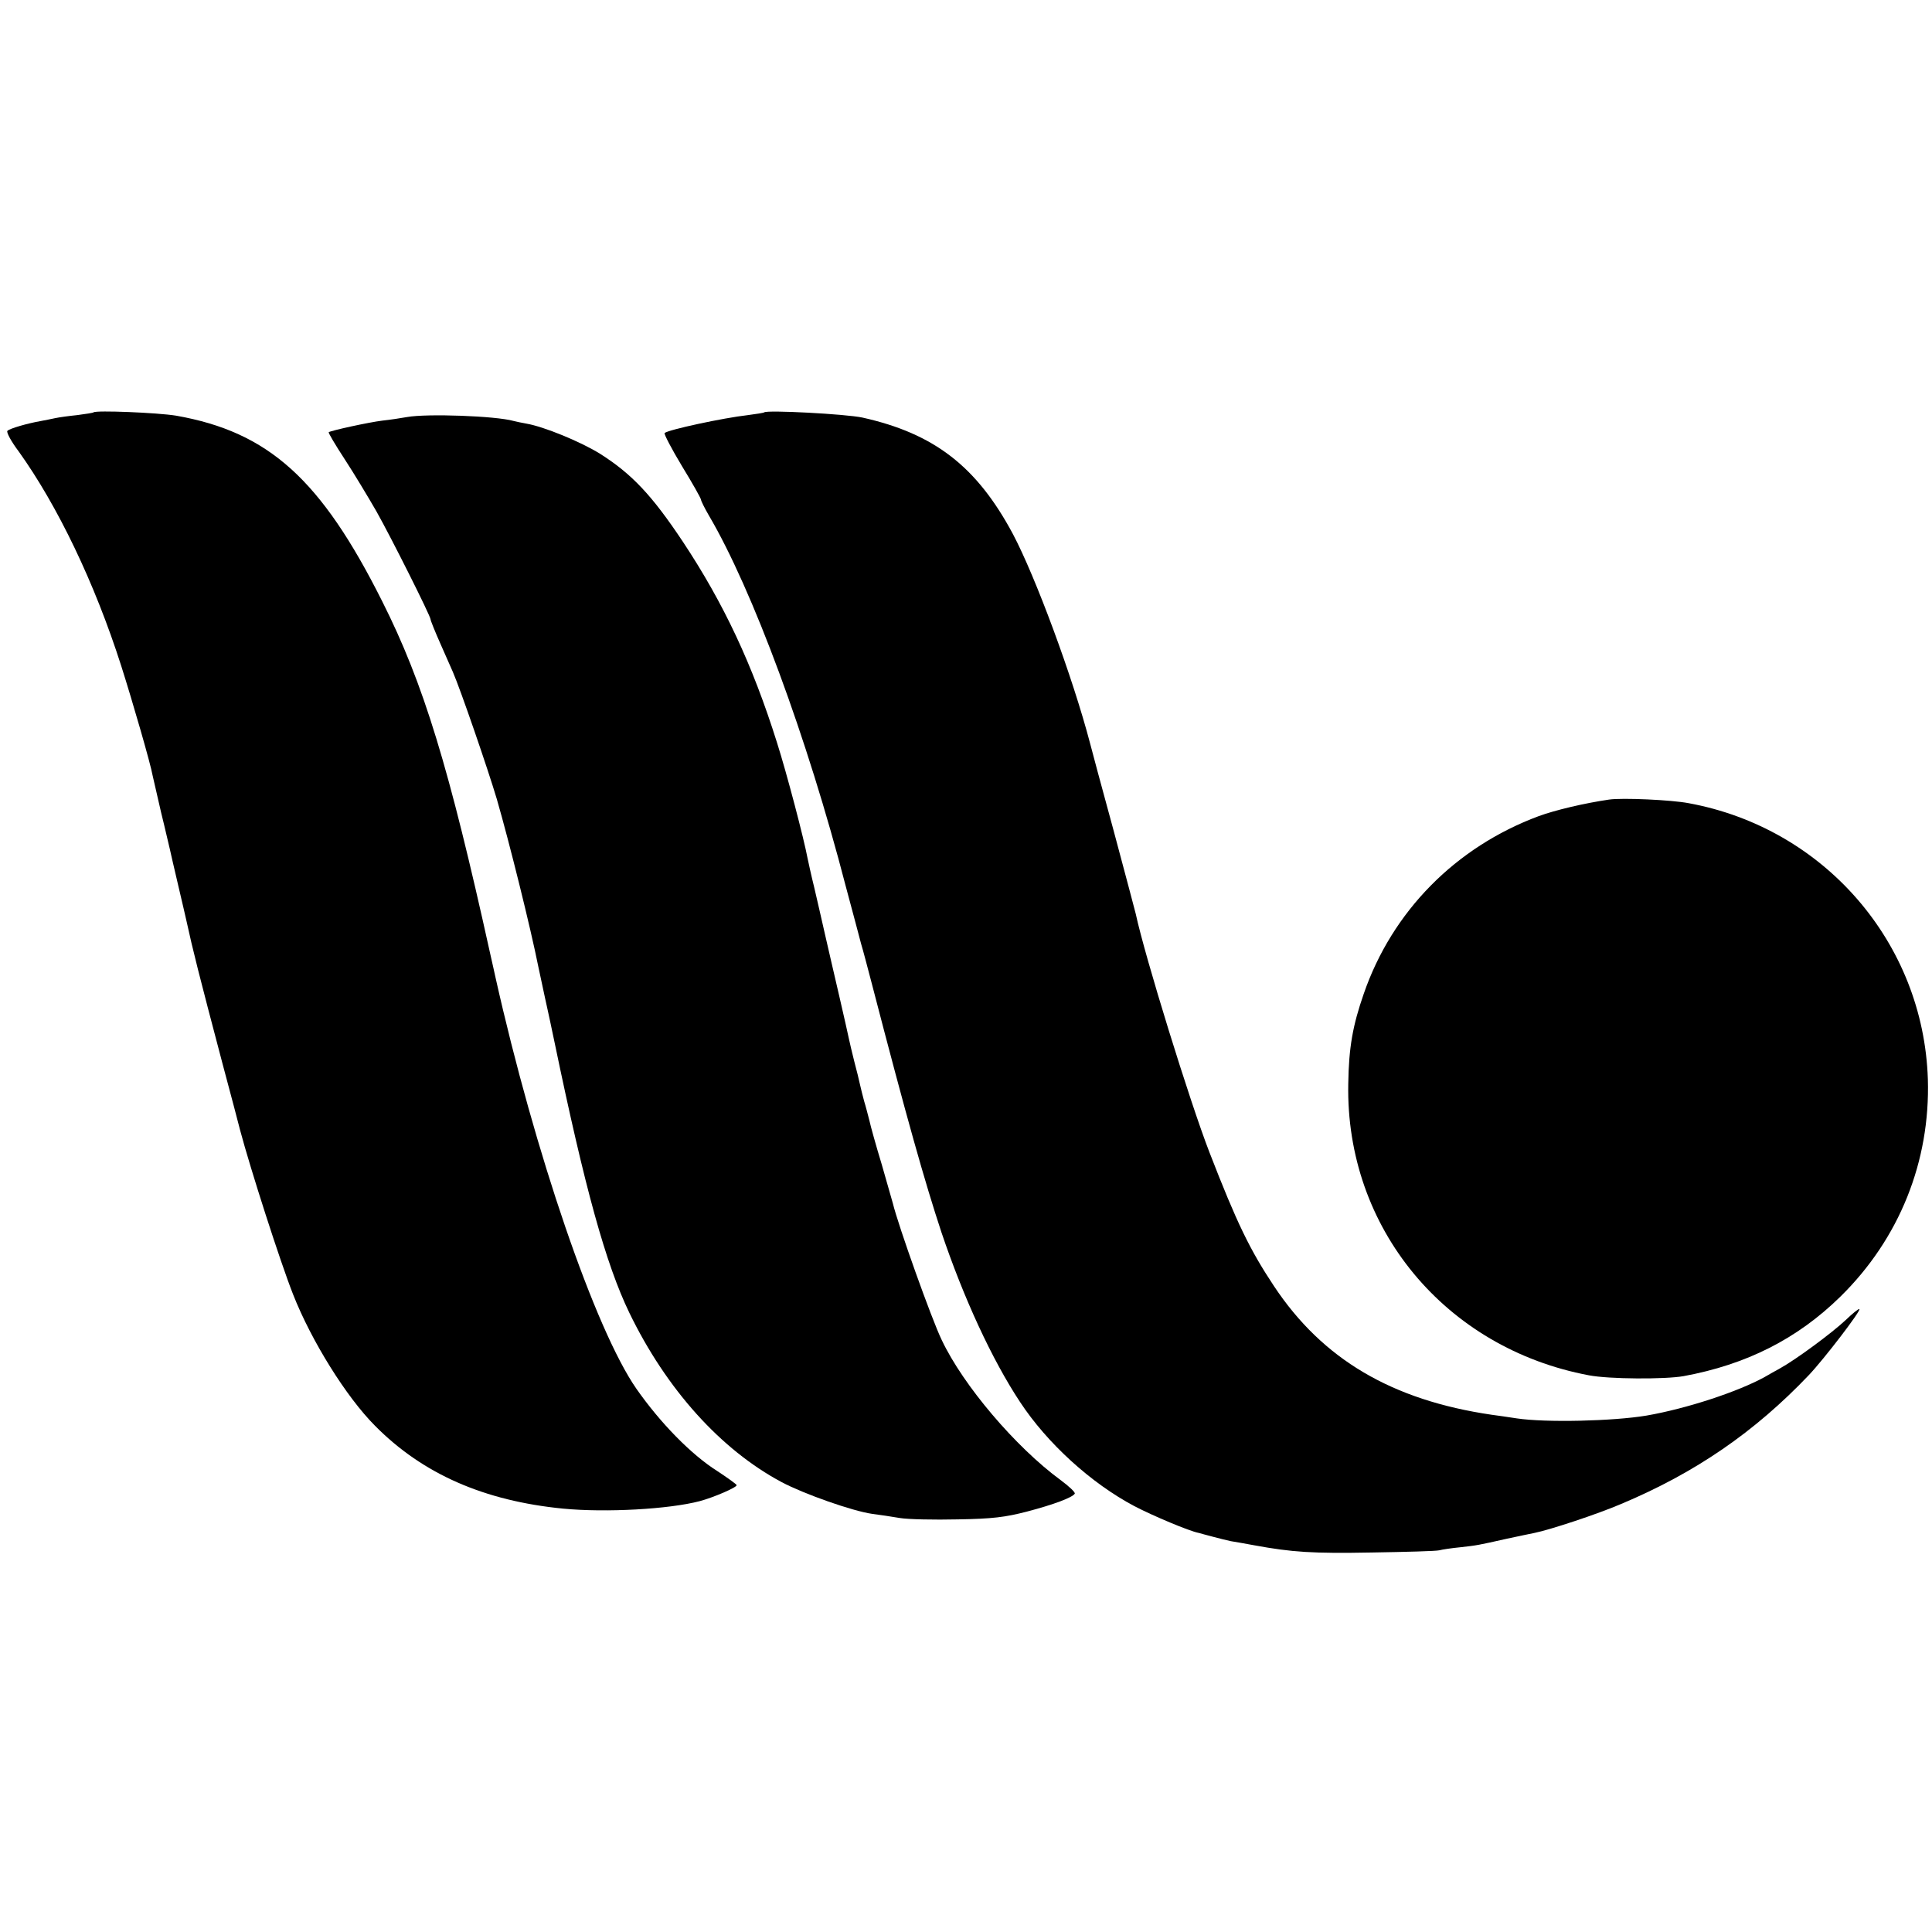 <?xml version="1.0" standalone="no"?>
<!DOCTYPE svg PUBLIC "-//W3C//DTD SVG 20010904//EN"
 "http://www.w3.org/TR/2001/REC-SVG-20010904/DTD/svg10.dtd">
<svg version="1.0" xmlns="http://www.w3.org/2000/svg"
 width="700pt" height="700pt" viewBox="0 0 700 700"
 preserveAspectRatio="xMidYMid meet">
<g transform="translate(0,700) scale(0.1,-0.1)"
fill="#000000" stroke="none">
<path d="M339 5506 c-2 -2 -29 -6 -59 -10 -30 -3 -66 -8 -80 -11 -14 -3 -38
-8 -55 -11 -45 -8 -109 -26 -118 -35 -5 -4 13 -38 41 -75 141 -197 275 -476
371 -776 42 -132 107 -357 114 -398 3 -14 17 -74 31 -135 15 -60 28 -119 31
-130 2 -11 16 -69 30 -130 14 -60 28 -119 30 -129 24 -110 45 -193 131 -519
31 -116 60 -225 64 -242 37 -139 145 -476 192 -595 66 -168 193 -372 297 -476
173 -175 396 -272 681 -300 157 -15 384 -2 495 27 52 14 135 50 134 58 0 3
-32 26 -70 51 -95 60 -207 175 -293 298 -149 214 -368 853 -511 1492 -2 8 -10
47 -19 85 -149 675 -241 978 -391 1276 -222 443 -412 614 -747 673 -68 11
-290 20 -299 12z"/>
<path d="M2769 5506 c-2 -2 -29 -6 -59 -10 -89 -10 -289 -53 -302 -65 -3 -3
25 -57 63 -120 38 -62 69 -117 69 -122 0 -4 13 -30 28 -56 158 -268 357 -806
496 -1343 26 -96 51 -191 56 -210 6 -19 23 -84 39 -145 128 -493 192 -718 252
-900 80 -237 183 -461 285 -615 98 -149 257 -294 414 -377 67 -35 200 -91 233
-97 6 -2 30 -8 52 -14 22 -6 51 -13 65 -16 14 -2 52 -9 85 -15 136 -25 211
-30 425 -26 124 2 234 5 245 8 11 3 45 8 76 11 62 7 62 7 169 31 41 9 86 18
100 21 55 11 228 68 314 105 269 113 484 261 680 467 55 58 189 233 183 239
-3 2 -25 -16 -50 -40 -50 -47 -180 -143 -238 -175 -20 -11 -45 -25 -55 -31
-98 -54 -284 -115 -429 -140 -120 -20 -364 -26 -470 -10 -33 5 -73 11 -90 13
-362 53 -613 201 -789 466 -87 131 -134 227 -234 485 -71 183 -234 710 -267
864 -2 9 -38 144 -80 301 -43 157 -81 299 -85 315 -64 244 -199 607 -280 760
-131 245 -285 364 -545 422 -60 13 -346 28 -356 19z"/>
<path d="M1475 5489 c-22 -4 -62 -10 -90 -13 -49 -6 -186 -36 -194 -42 -2 -2
24 -46 58 -98 34 -52 85 -137 115 -189 53 -94 196 -379 196 -391 0 -4 16 -44
36 -89 20 -45 40 -91 45 -102 27 -62 126 -349 159 -460 46 -159 122 -465 151
-610 12 -56 17 -80 24 -112 3 -13 7 -31 9 -41 2 -9 14 -64 26 -122 109 -525
185 -800 270 -976 134 -277 331 -496 552 -614 81 -43 257 -105 328 -115 25 -3
70 -10 100 -15 30 -5 125 -7 210 -5 127 2 172 8 250 28 99 26 165 51 174 65 3
5 -21 27 -52 50 -162 119 -352 342 -430 507 -36 74 -158 416 -177 495 -2 8
-20 71 -40 140 -21 69 -41 141 -45 160 -5 19 -13 51 -19 70 -5 19 -12 46 -15
60 -3 14 -12 52 -21 85 -8 33 -17 69 -19 80 -2 11 -18 81 -35 155 -17 74 -41
176 -52 225 -11 50 -29 126 -39 170 -11 44 -21 91 -24 105 -13 70 -75 307
-111 420 -89 283 -193 504 -340 726 -113 170 -186 247 -301 320 -71 44 -203
98 -266 109 -18 3 -40 8 -48 10 -64 18 -313 27 -385 14z"/>
<path d="M5830 4103 c-89 -13 -195 -38 -255 -60 -301 -112 -531 -345 -634
-644 -40 -115 -54 -194 -56 -326 -10 -522 351 -958 872 -1056 73 -14 275 -15
343 -3 228 42 412 135 568 288 214 210 326 490 317 788 -16 495 -376 910 -867
1000 -63 12 -240 20 -288 13z"/>
</g>
</svg>
